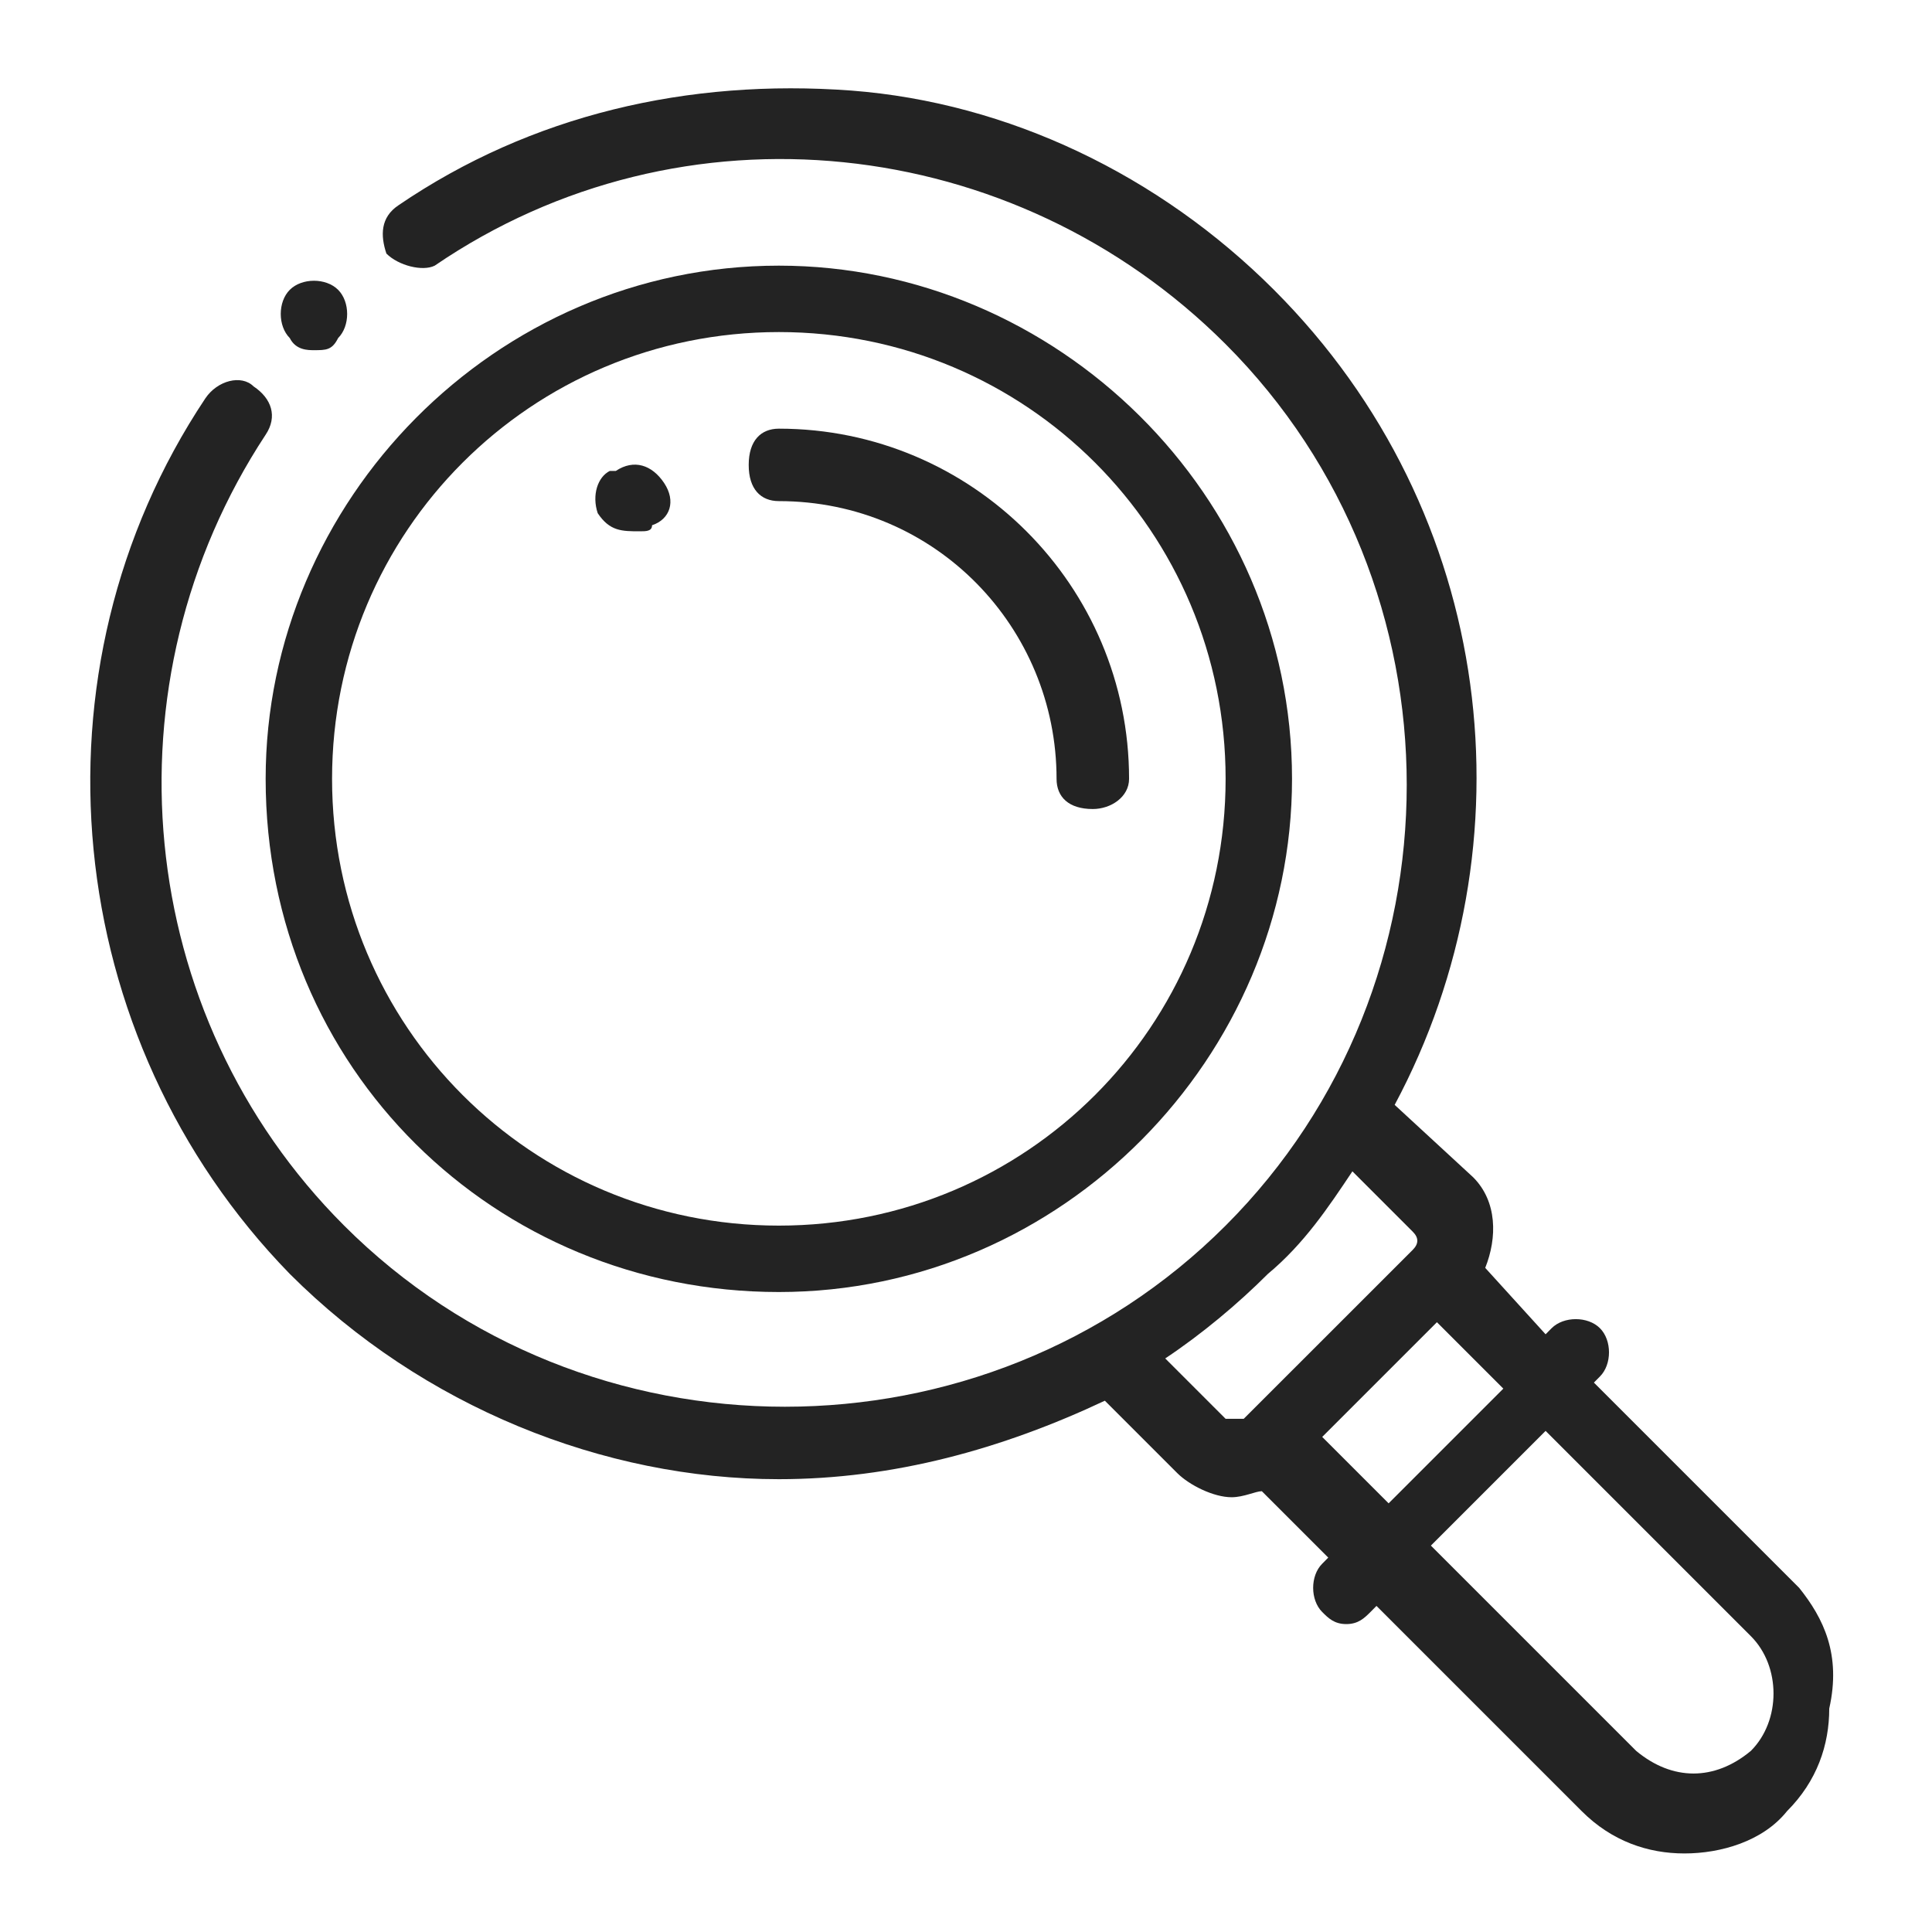 <?xml version="1.0" encoding="utf-8"?>
<!-- Generator: Adobe Illustrator 16.0.3, SVG Export Plug-In . SVG Version: 6.00 Build 0)  -->
<!DOCTYPE svg PUBLIC "-//W3C//DTD SVG 1.1//EN" "http://www.w3.org/Graphics/SVG/1.1/DTD/svg11.dtd">
<svg version="1.1" id="Capa_1" xmlns="http://www.w3.org/2000/svg" xmlns:xlink="http://www.w3.org/1999/xlink" x="0px" y="0px"
	 width="32px" height="32px" viewBox="0 0 32 32" enable-background="new 0 0 32 32" xml:space="preserve">
<path fill="#232323" d="M5.2,5.8c0.2,0,0.3,0,0.4-0.2l0,0c0.2-0.2,0.2-0.6,0-0.8C5.4,4.6,5,4.6,4.8,4.8l0,0C4.6,5,4.6,5.4,4.8,5.6
	C4.9,5.8,5.1,5.8,5.2,5.8z"/>
<path fill="#232323" d="M12.9,21.4c4.7,0,8.5-3.9,8.5-8.5c0-4.7-3.9-8.5-8.5-8.5c-4.7,0-8.5,3.9-8.5,8.5
	C4.4,17.7,8.2,21.4,12.9,21.4z M12.9,5.5c4.1,0,7.4,3.3,7.4,7.4s-3.3,7.4-7.4,7.4S5.5,17,5.5,12.9S8.8,5.5,12.9,5.5z"/>
<path fill="#232323" d="M29.8,26.3L26.4,22.9l0.1-0.101c0.2-0.2,0.2-0.6,0-0.8s-0.6-0.2-0.8,0L25.6,22.1l-1-1.1
	c0.2-0.5,0.2-1.1-0.199-1.5L23.1,18.3c2.301-4.3,1.7-9.8-2-13.5c-1.899-1.9-4.399-3.1-7-3.3c-2.7-0.2-5.3,0.4-7.5,1.9
	C6.3,3.6,6.3,3.9,6.4,4.2C6.6,4.4,7,4.5,7.2,4.4c4.1-2.8,9.6-2.2,13.1,1.3c4,4,4,10.6,0,14.6s-10.6,4-14.6,0c-3.5-3.5-4-9-1.3-13.1
	c0.2-0.3,0.1-0.6-0.2-0.8C4,6.2,3.6,6.3,3.4,6.6c-3,4.5-2.4,10.6,1.4,14.5c2.2,2.2,5.2,3.4,8.1,3.4c1.9,0,3.7-0.5,5.4-1.3l1.2,1.2
	c0.2,0.199,0.6,0.399,0.9,0.399c0.199,0,0.399-0.1,0.5-0.1l1.1,1.1L21.9,25.9c-0.2,0.199-0.2,0.6,0,0.8c0.1,0.1,0.199,0.2,0.399,0.2
	s0.3-0.101,0.4-0.2l0.1-0.101l3.4,3.4c0.5,0.5,1.1,0.7,1.7,0.7c0.6,0,1.3-0.2,1.699-0.7c0.5-0.5,0.7-1.1,0.7-1.7
	C30.5,27.4,30.2,26.8,29.8,26.3z M20.3,23.5l-1-1c0.601-0.4,1.2-0.9,1.7-1.4c0.6-0.5,1-1.1,1.4-1.699l1,1c0.1,0.1,0.1,0.199,0,0.3
	L20.6,23.5C20.6,23.5,20.4,23.5,20.3,23.5z M21.9,23.8L23.8,21.9L24.9,23L23,24.9L21.9,23.8z M29,29c-0.6,0.5-1.3,0.5-1.9,0
	L23.7,25.6L25.6,23.7L29,27.1C29.5,27.6,29.5,28.5,29,29z"/>
<path fill="#232323" d="M12.9,8.3c2.6,0,4.6,2.1,4.6,4.6c0,0.3,0.2,0.5,0.6,0.5c0.301,0,0.601-0.2,0.601-0.5c0-3.2-2.6-5.8-5.8-5.8
	c-0.3,0-0.5,0.2-0.5,0.6C12.4,8.1,12.6,8.3,12.9,8.3z"/>
<path fill="#232323" d="M10.6,8.8c0.1,0,0.2,0,0.2-0.1l0,0C11.1,8.6,11.2,8.3,11,8s-0.5-0.4-0.8-0.2h-0.1C9.9,7.9,9.8,8.2,9.9,8.5
	C10.1,8.8,10.3,8.8,10.6,8.8z"/>
</svg>
